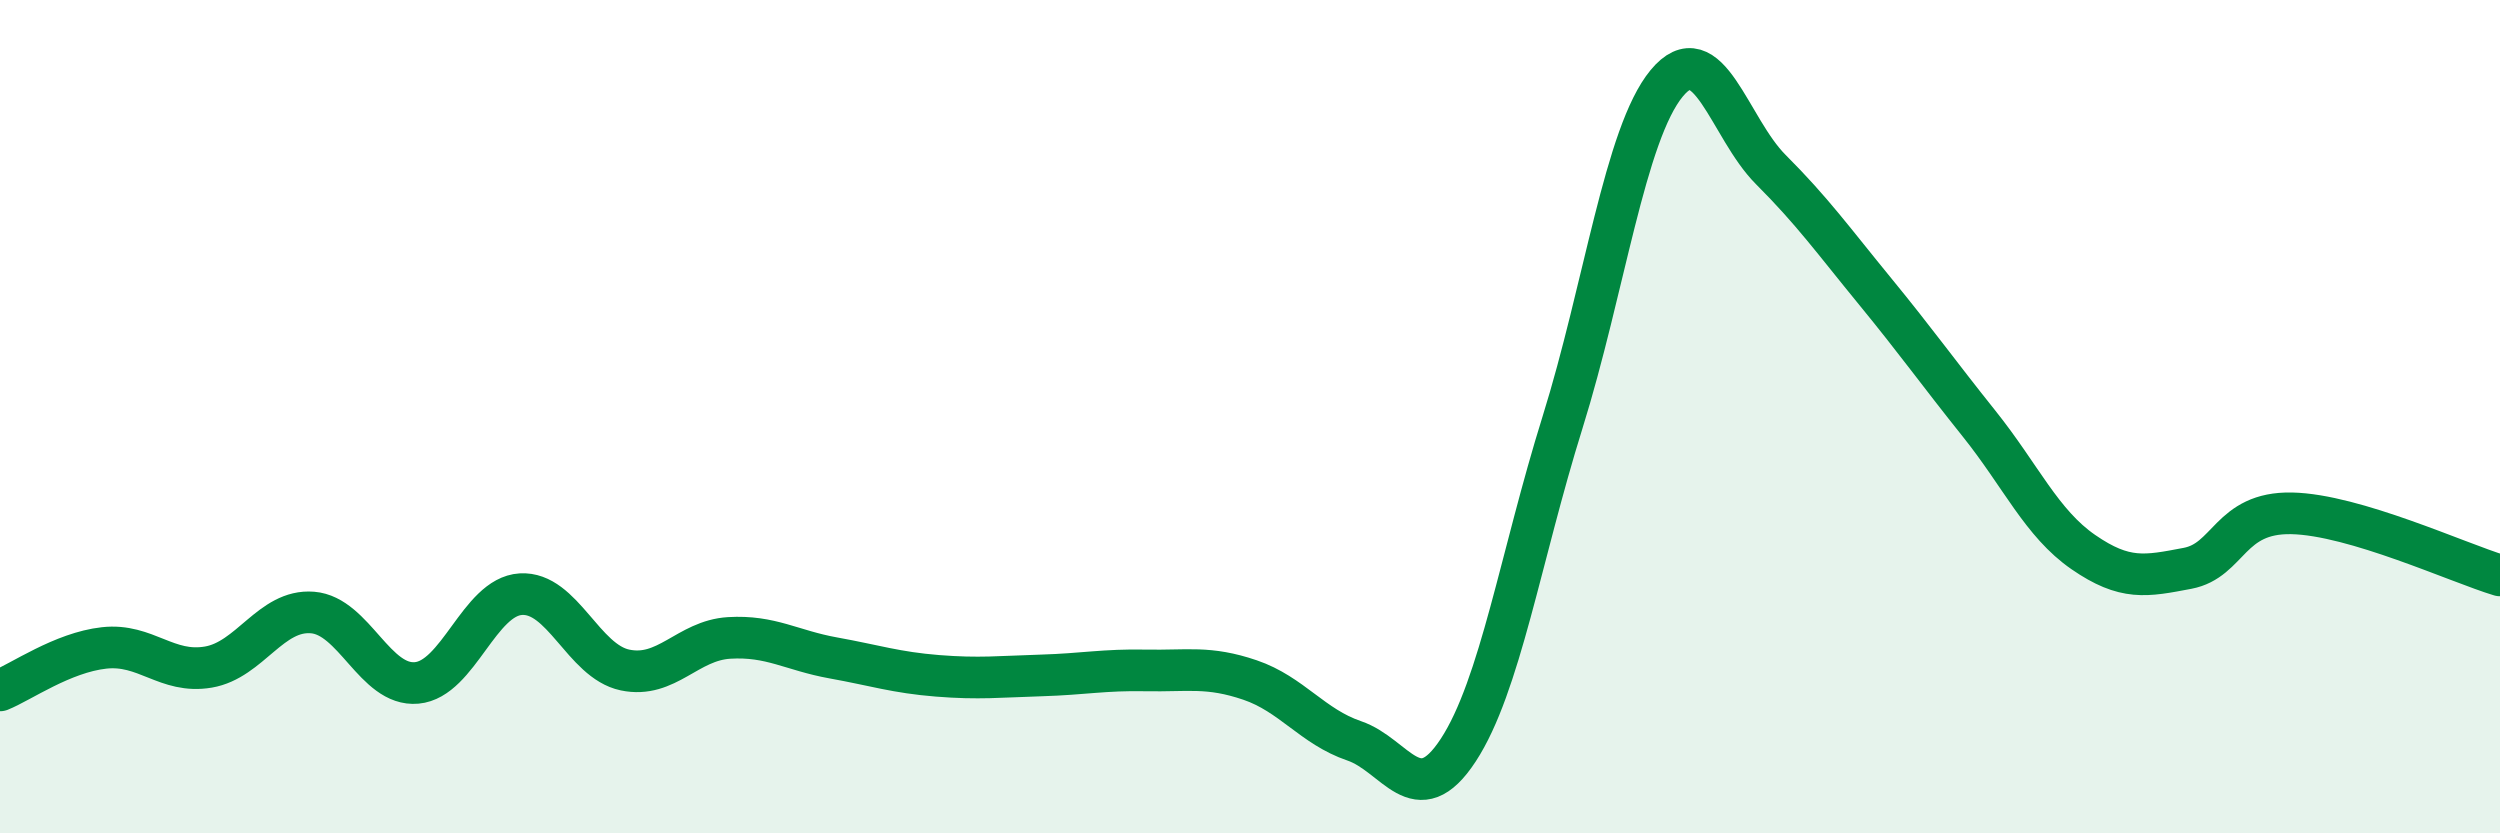 
    <svg width="60" height="20" viewBox="0 0 60 20" xmlns="http://www.w3.org/2000/svg">
      <path
        d="M 0,16.57 C 0.5,16.37 1.5,15.66 2.5,15.55 C 3.5,15.44 4,16.18 5,16.01 C 6,15.84 6.5,14.62 7.5,14.7 C 8.5,14.78 9,16.48 10,16.39 C 11,16.3 11.5,14.32 12.5,14.26 C 13.5,14.2 14,15.87 15,16.08 C 16,16.29 16.5,15.37 17.5,15.31 C 18.5,15.25 19,15.61 20,15.79 C 21,15.97 21.5,16.14 22.5,16.22 C 23.5,16.3 24,16.24 25,16.21 C 26,16.18 26.5,16.07 27.5,16.09 C 28.5,16.11 29,15.98 30,16.32 C 31,16.66 31.5,17.44 32.5,17.78 C 33.5,18.12 34,19.53 35,18 C 36,16.47 36.5,13.34 37.5,10.14 C 38.5,6.94 39,3.21 40,2 C 41,0.79 41.5,3.07 42.5,4.07 C 43.5,5.07 44,5.77 45,6.99 C 46,8.21 46.5,8.92 47.5,10.17 C 48.5,11.42 49,12.56 50,13.25 C 51,13.94 51.5,13.83 52.5,13.64 C 53.5,13.45 53.5,12.29 55,12.32 C 56.5,12.35 59,13.51 60,13.81L60 20L0 20Z"
        fill="#008740"
        opacity="0.1"
        stroke-linecap="round"
        stroke-linejoin="round"
      />
      <path
        d="M 0,16.57 C 0.5,16.37 1.5,15.66 2.5,15.55 C 3.5,15.44 4,16.18 5,16.01 C 6,15.84 6.5,14.62 7.5,14.7 C 8.5,14.78 9,16.48 10,16.39 C 11,16.3 11.5,14.32 12.5,14.26 C 13.5,14.2 14,15.87 15,16.08 C 16,16.29 16.5,15.37 17.5,15.31 C 18.5,15.25 19,15.61 20,15.79 C 21,15.97 21.5,16.14 22.5,16.22 C 23.5,16.3 24,16.24 25,16.21 C 26,16.18 26.5,16.07 27.5,16.09 C 28.5,16.11 29,15.98 30,16.32 C 31,16.66 31.5,17.44 32.5,17.78 C 33.5,18.12 34,19.53 35,18 C 36,16.47 36.5,13.34 37.5,10.14 C 38.5,6.94 39,3.21 40,2 C 41,0.79 41.5,3.07 42.5,4.07 C 43.5,5.07 44,5.77 45,6.99 C 46,8.21 46.5,8.92 47.5,10.17 C 48.5,11.42 49,12.56 50,13.25 C 51,13.94 51.5,13.83 52.5,13.64 C 53.5,13.45 53.5,12.29 55,12.32 C 56.5,12.35 59,13.51 60,13.81"
        stroke="#008740"
        stroke-width="1"
        fill="none"
        stroke-linecap="round"
        stroke-linejoin="round"
      />
    </svg>
  